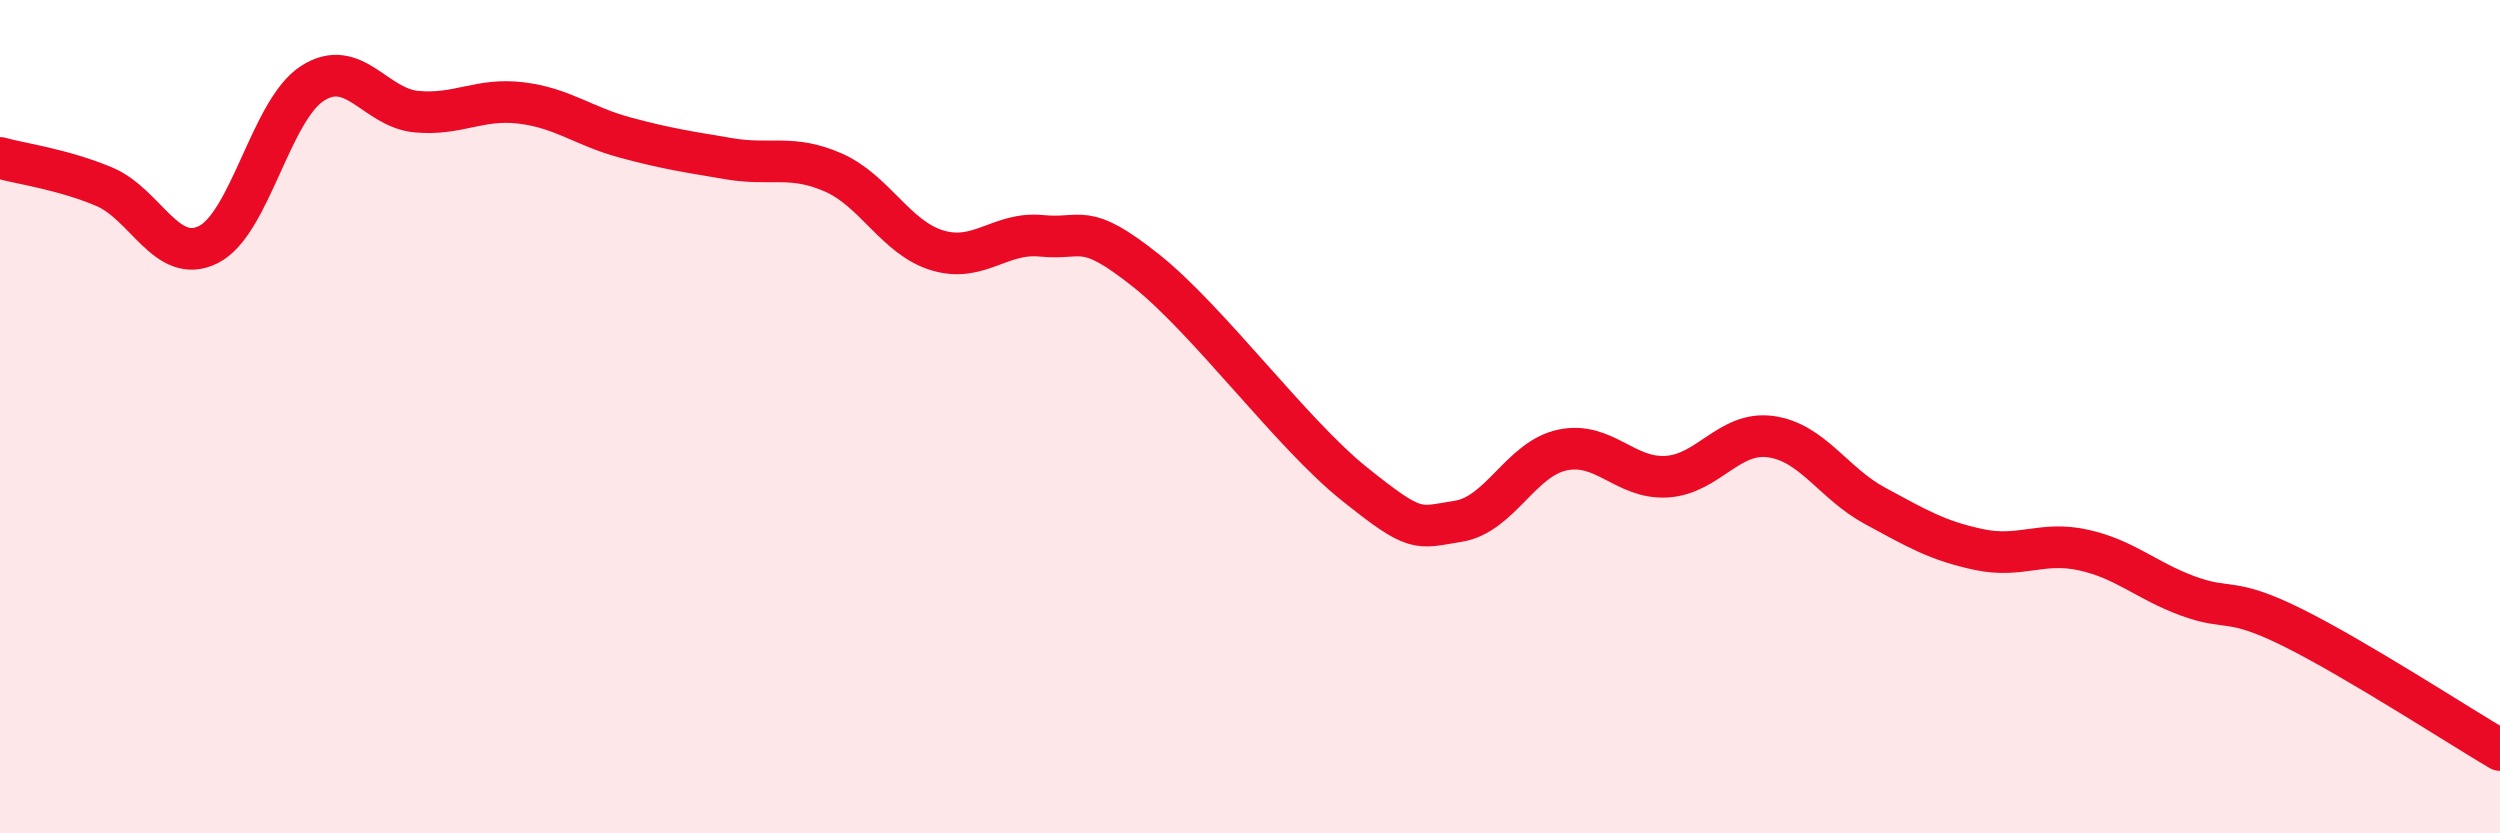 
    <svg width="60" height="20" viewBox="0 0 60 20" xmlns="http://www.w3.org/2000/svg">
      <path
        d="M 0,3.79 C 0.5,3.93 1.5,4.06 2.5,4.48 C 3.5,4.9 4,6.37 5,5.87 C 6,5.37 6.5,2.64 7.5,2 C 8.5,1.36 9,2.59 10,2.68 C 11,2.77 11.5,2.35 12.5,2.47 C 13.5,2.59 14,3.03 15,3.3 C 16,3.57 16.5,3.64 17.5,3.81 C 18.5,3.98 19,3.7 20,4.14 C 21,4.58 21.5,5.71 22.5,6.01 C 23.5,6.31 24,5.56 25,5.66 C 26,5.76 26,5.3 27.5,6.49 C 29,7.68 31,10.41 32.5,11.61 C 34,12.81 34,12.67 35,12.51 C 36,12.35 36.5,11.01 37.5,10.8 C 38.5,10.59 39,11.5 40,11.44 C 41,11.38 41.5,10.34 42.5,10.48 C 43.5,10.62 44,11.6 45,12.14 C 46,12.68 46.5,12.98 47.5,13.19 C 48.5,13.4 49,12.98 50,13.2 C 51,13.42 51.5,13.93 52.5,14.3 C 53.5,14.67 53.5,14.31 55,15.05 C 56.5,15.79 59,17.41 60,18L60 20L0 20Z"
        fill="#EB0A25"
        opacity="0.1"
        stroke-linecap="round"
        stroke-linejoin="round"
      />
      <path
        d="M 0,3.79 C 0.5,3.93 1.5,4.06 2.5,4.48 C 3.5,4.9 4,6.37 5,5.87 C 6,5.37 6.5,2.64 7.5,2 C 8.5,1.36 9,2.59 10,2.68 C 11,2.77 11.5,2.35 12.5,2.47 C 13.5,2.59 14,3.03 15,3.3 C 16,3.57 16.5,3.64 17.5,3.81 C 18.5,3.98 19,3.7 20,4.14 C 21,4.58 21.5,5.71 22.5,6.01 C 23.5,6.31 24,5.56 25,5.66 C 26,5.76 26,5.3 27.5,6.49 C 29,7.68 31,10.41 32.5,11.61 C 34,12.81 34,12.67 35,12.51 C 36,12.35 36.5,11.01 37.5,10.8 C 38.5,10.59 39,11.5 40,11.44 C 41,11.38 41.5,10.34 42.5,10.48 C 43.5,10.62 44,11.6 45,12.14 C 46,12.68 46.5,12.98 47.5,13.19 C 48.5,13.4 49,12.98 50,13.2 C 51,13.42 51.5,13.93 52.5,14.3 C 53.5,14.67 53.5,14.31 55,15.05 C 56.5,15.79 59,17.41 60,18"
        stroke="#EB0A25"
        stroke-width="1"
        fill="none"
        stroke-linecap="round"
        stroke-linejoin="round"
      />
    </svg>
  